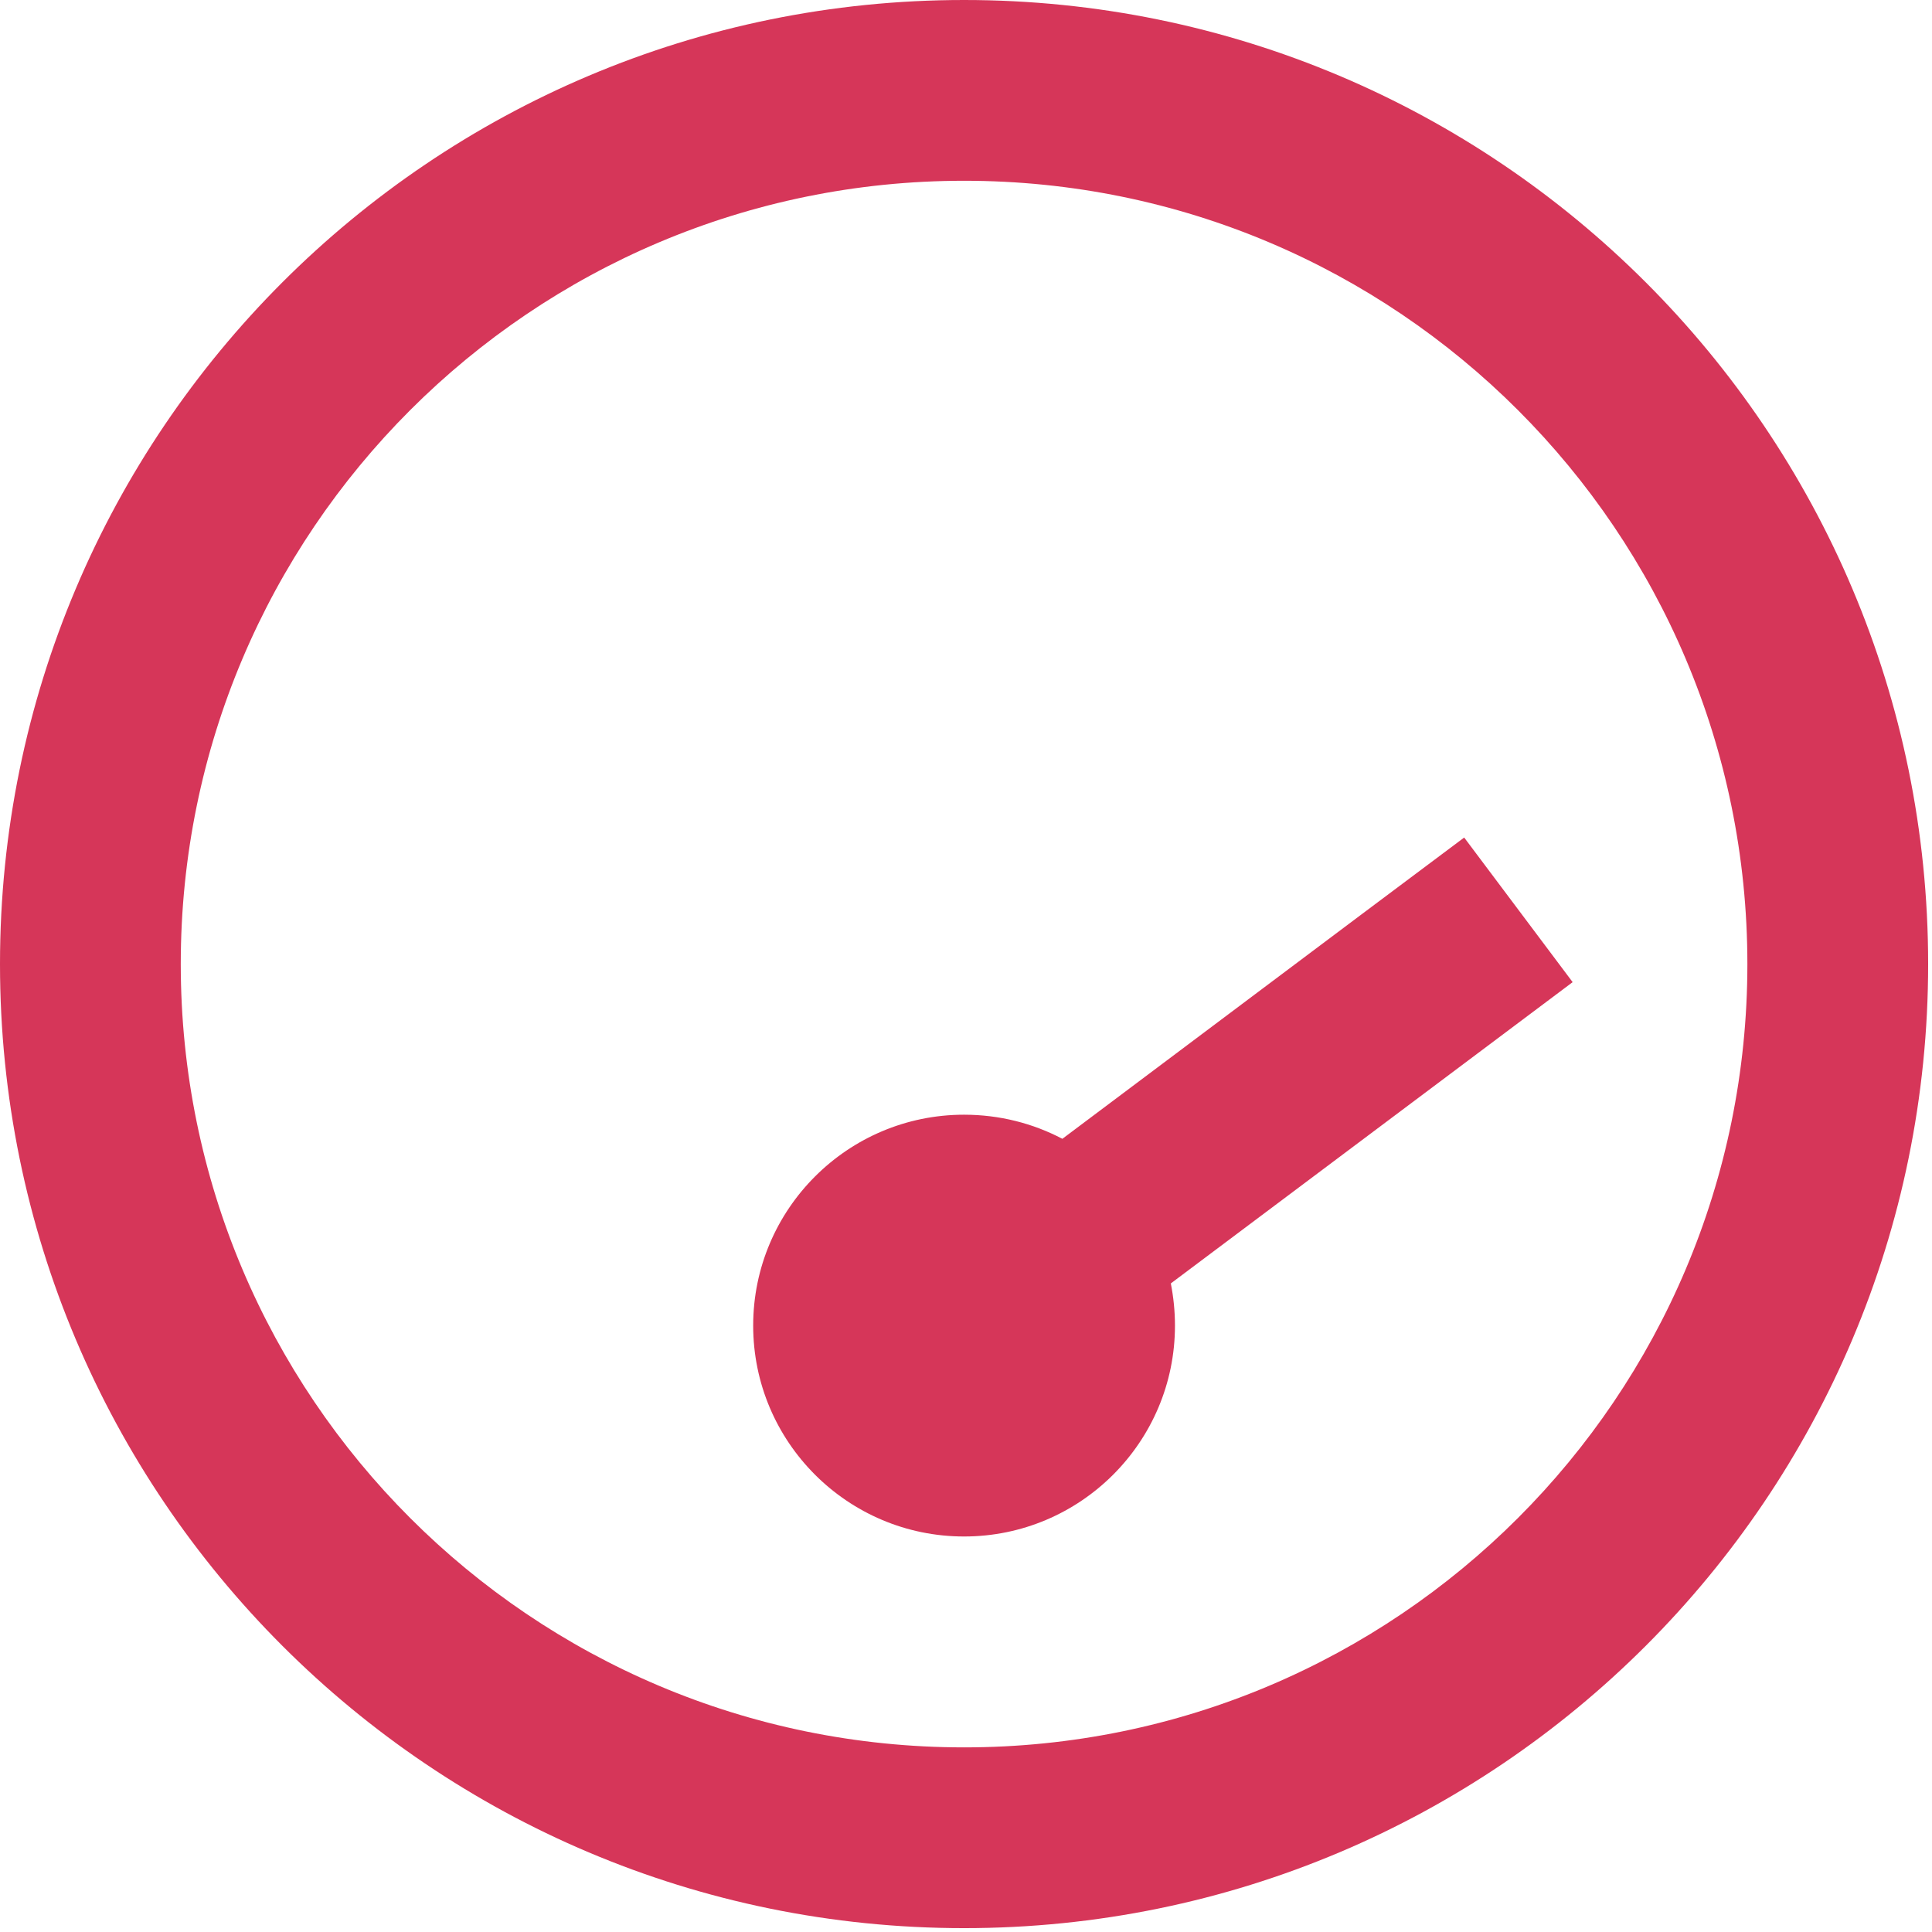 <?xml version="1.0" encoding="UTF-8" standalone="no"?> <svg xmlns="http://www.w3.org/2000/svg" xmlns:xlink="http://www.w3.org/1999/xlink" xmlns:serif="http://www.serif.com/" width="100%" height="100%" viewBox="0 0 334 334" version="1.1" xml:space="preserve" style="fill-rule:evenodd;clip-rule:evenodd;stroke-linejoin:round;stroke-miterlimit:2;"><path d="M166.667,302.083c74.804,0 135.416,-60.612 135.416,-135.416c0,-74.805 -60.612,-135.417 -135.416,-135.417c-74.805,-0 -135.417,60.612 -135.417,135.417c0,74.804 60.612,135.416 135.417,135.416Zm-0,-302.083c92.057,0 166.666,74.609 166.666,166.667c0,92.057 -74.609,166.666 -166.666,166.666c-92.058,0 -166.667,-74.609 -166.667,-166.666c0,-92.058 74.609,-166.667 166.667,-166.667Zm-36.459,229.167c0,-20.117 16.342,-36.459 36.459,-36.459c6.12,0 11.914,1.498 16.992,4.167c45.378,-34.05 68.554,-51.432 69.466,-52.083l18.75,25c-0.912,0.716 -24.088,18.033 -69.466,52.083c0.456,2.344 0.716,4.753 0.716,7.292c0,20.117 -16.341,36.458 -36.458,36.458c-20.117,0 -36.459,-16.341 -36.459,-36.458Z" style="fill:#d63659;fill-rule:nonzero;"></path></svg> 